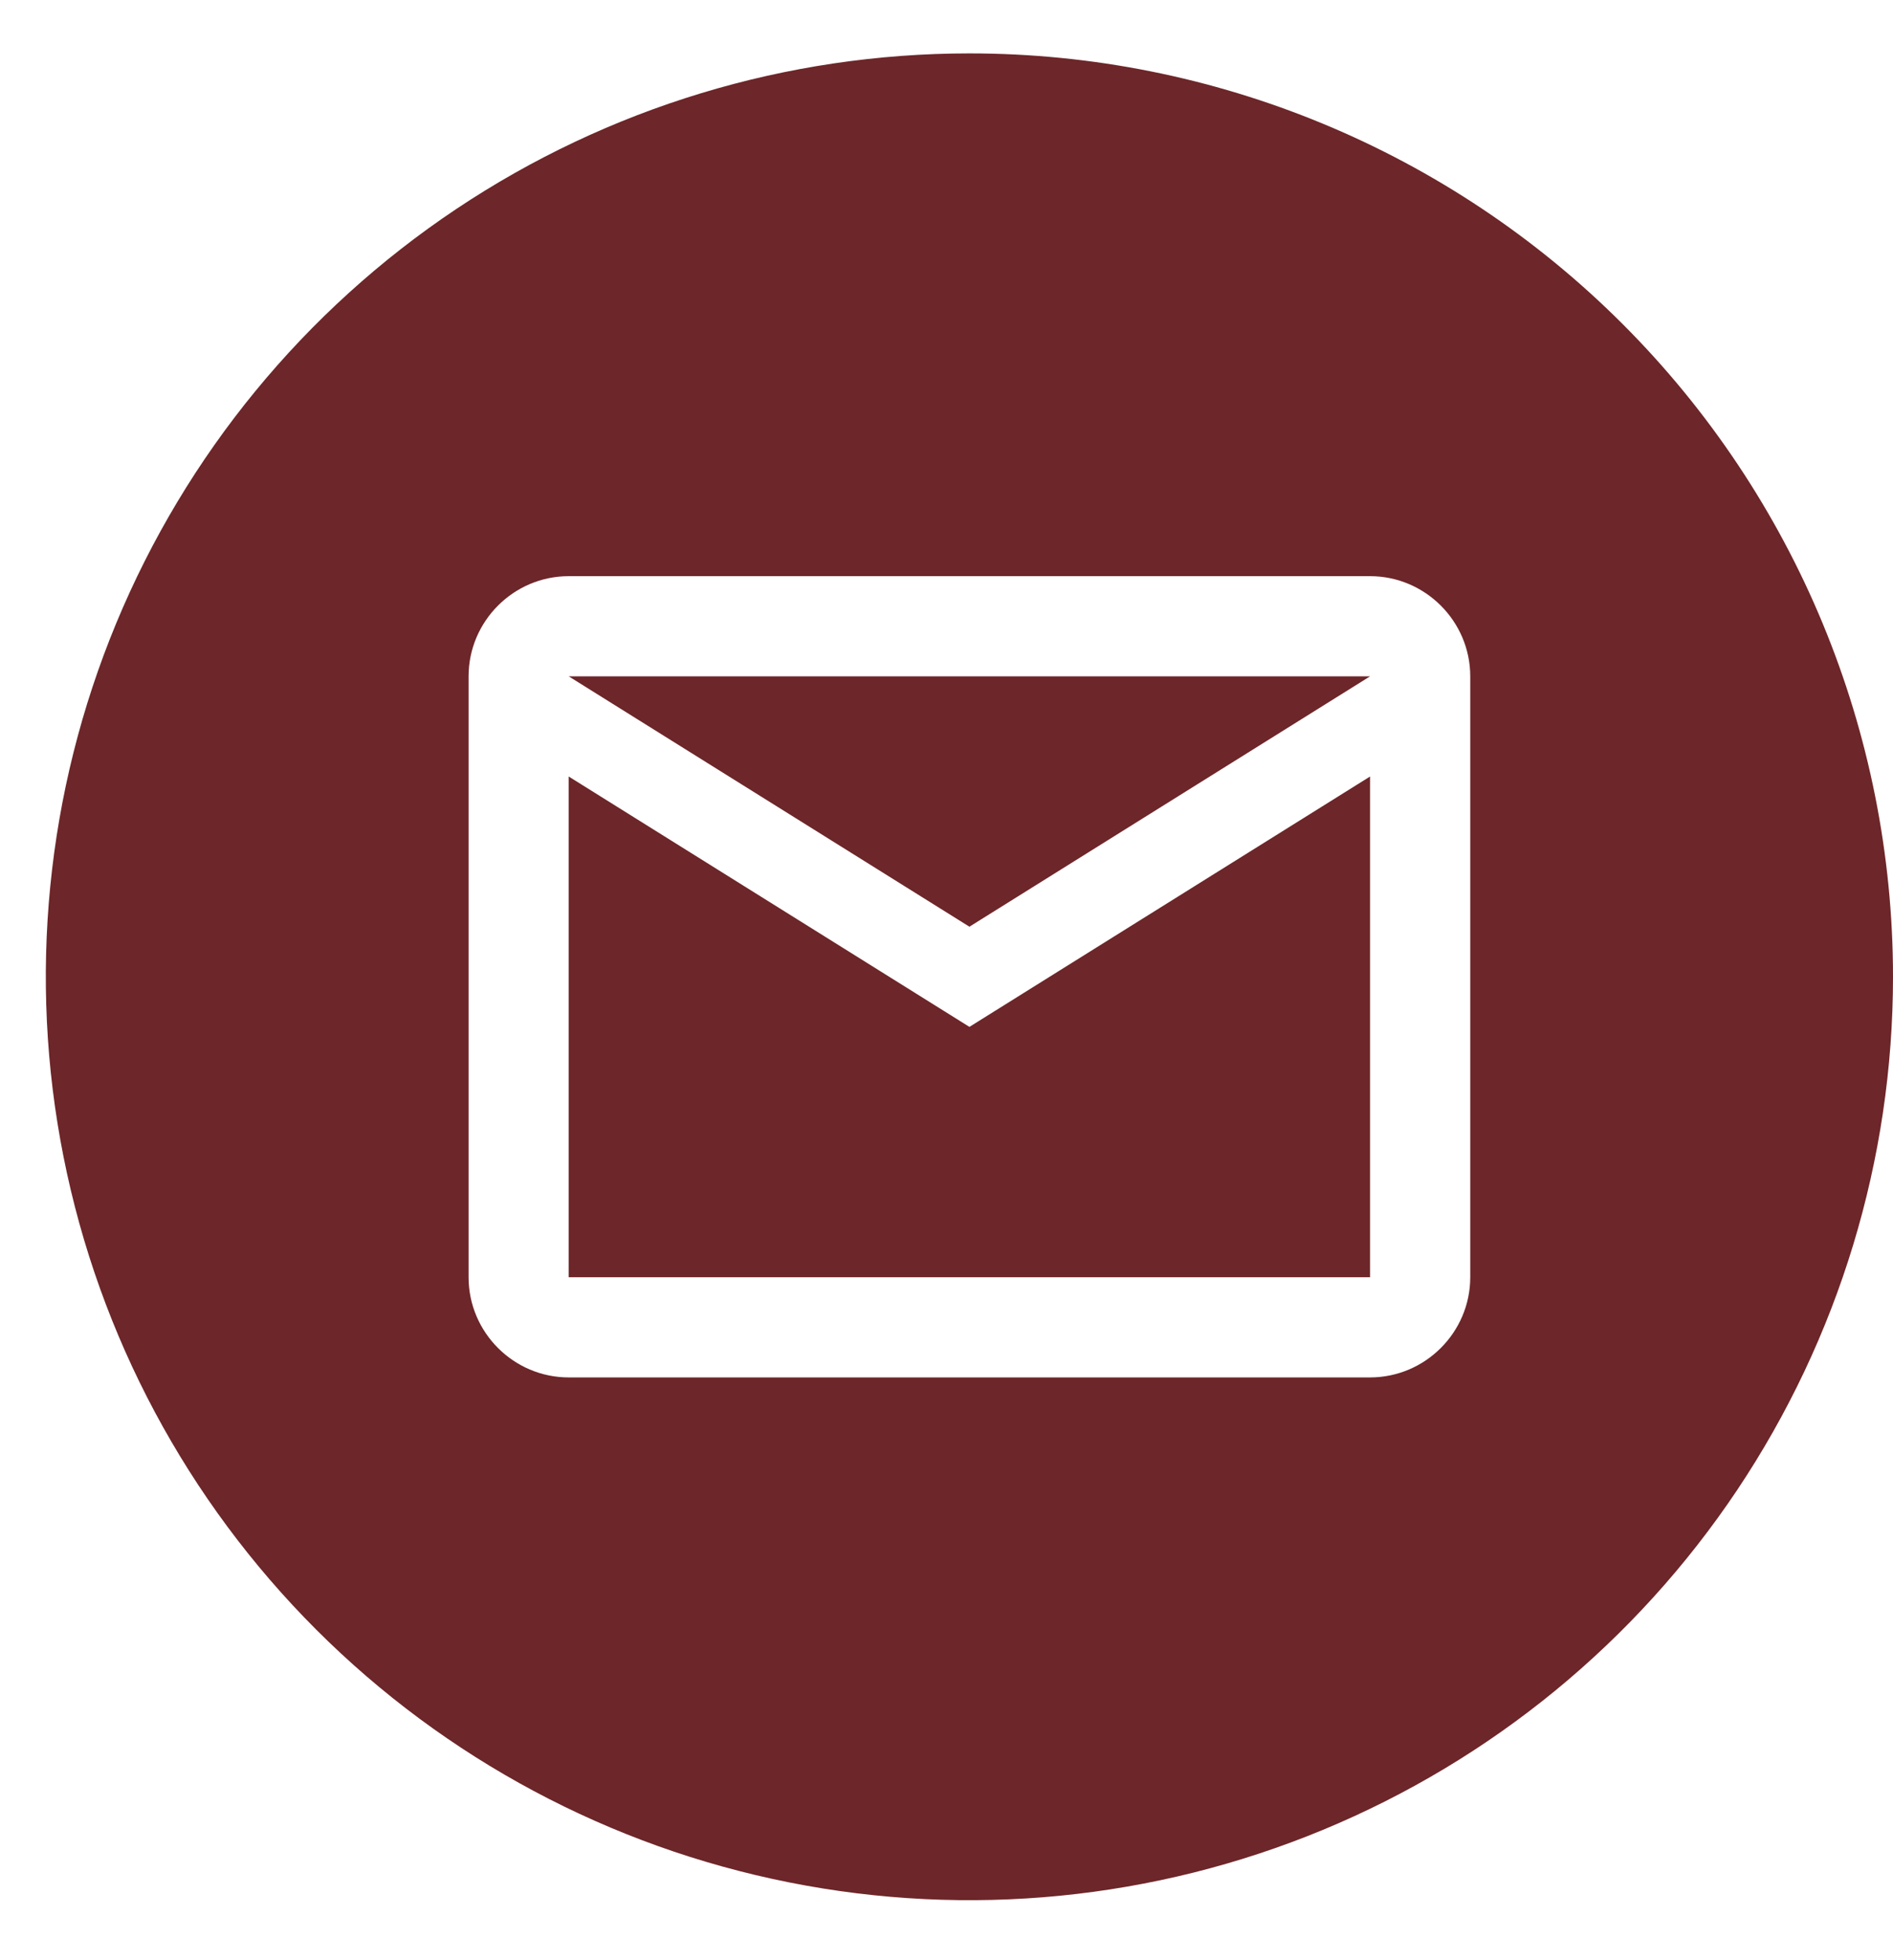 <svg width="28" height="29" viewBox="0 0 28 29" fill="none" xmlns="http://www.w3.org/2000/svg">
<path fill-rule="evenodd" clip-rule="evenodd" d="M6.749 3.092C8.996 1.591 11.637 0.79 14.339 0.79C17.962 0.79 21.436 2.229 23.998 4.791C26.56 7.353 28 10.828 28 14.451C28 17.153 27.198 19.794 25.697 22.041C24.196 24.287 22.063 26.038 19.567 27.072C17.07 28.106 14.323 28.377 11.674 27.849C9.024 27.322 6.589 26.021 4.679 24.111C2.768 22.2 1.467 19.766 0.94 17.116C0.413 14.466 0.684 11.719 1.718 9.223C2.752 6.727 4.503 4.593 6.749 3.092ZM20.265 8.524C21.08 8.524 21.747 9.191 21.747 10.006V18.896C21.747 19.711 21.08 20.378 20.265 20.378H8.412C7.597 20.378 6.931 19.711 6.931 18.896V10.006C6.931 9.191 7.597 8.524 8.412 8.524H20.265ZM14.339 13.71L20.265 10.006H8.412L14.339 13.71ZM8.412 11.488V18.896H20.265V11.488L14.339 15.192L8.412 11.488Z" fill="#6D2629"/>
</svg>
